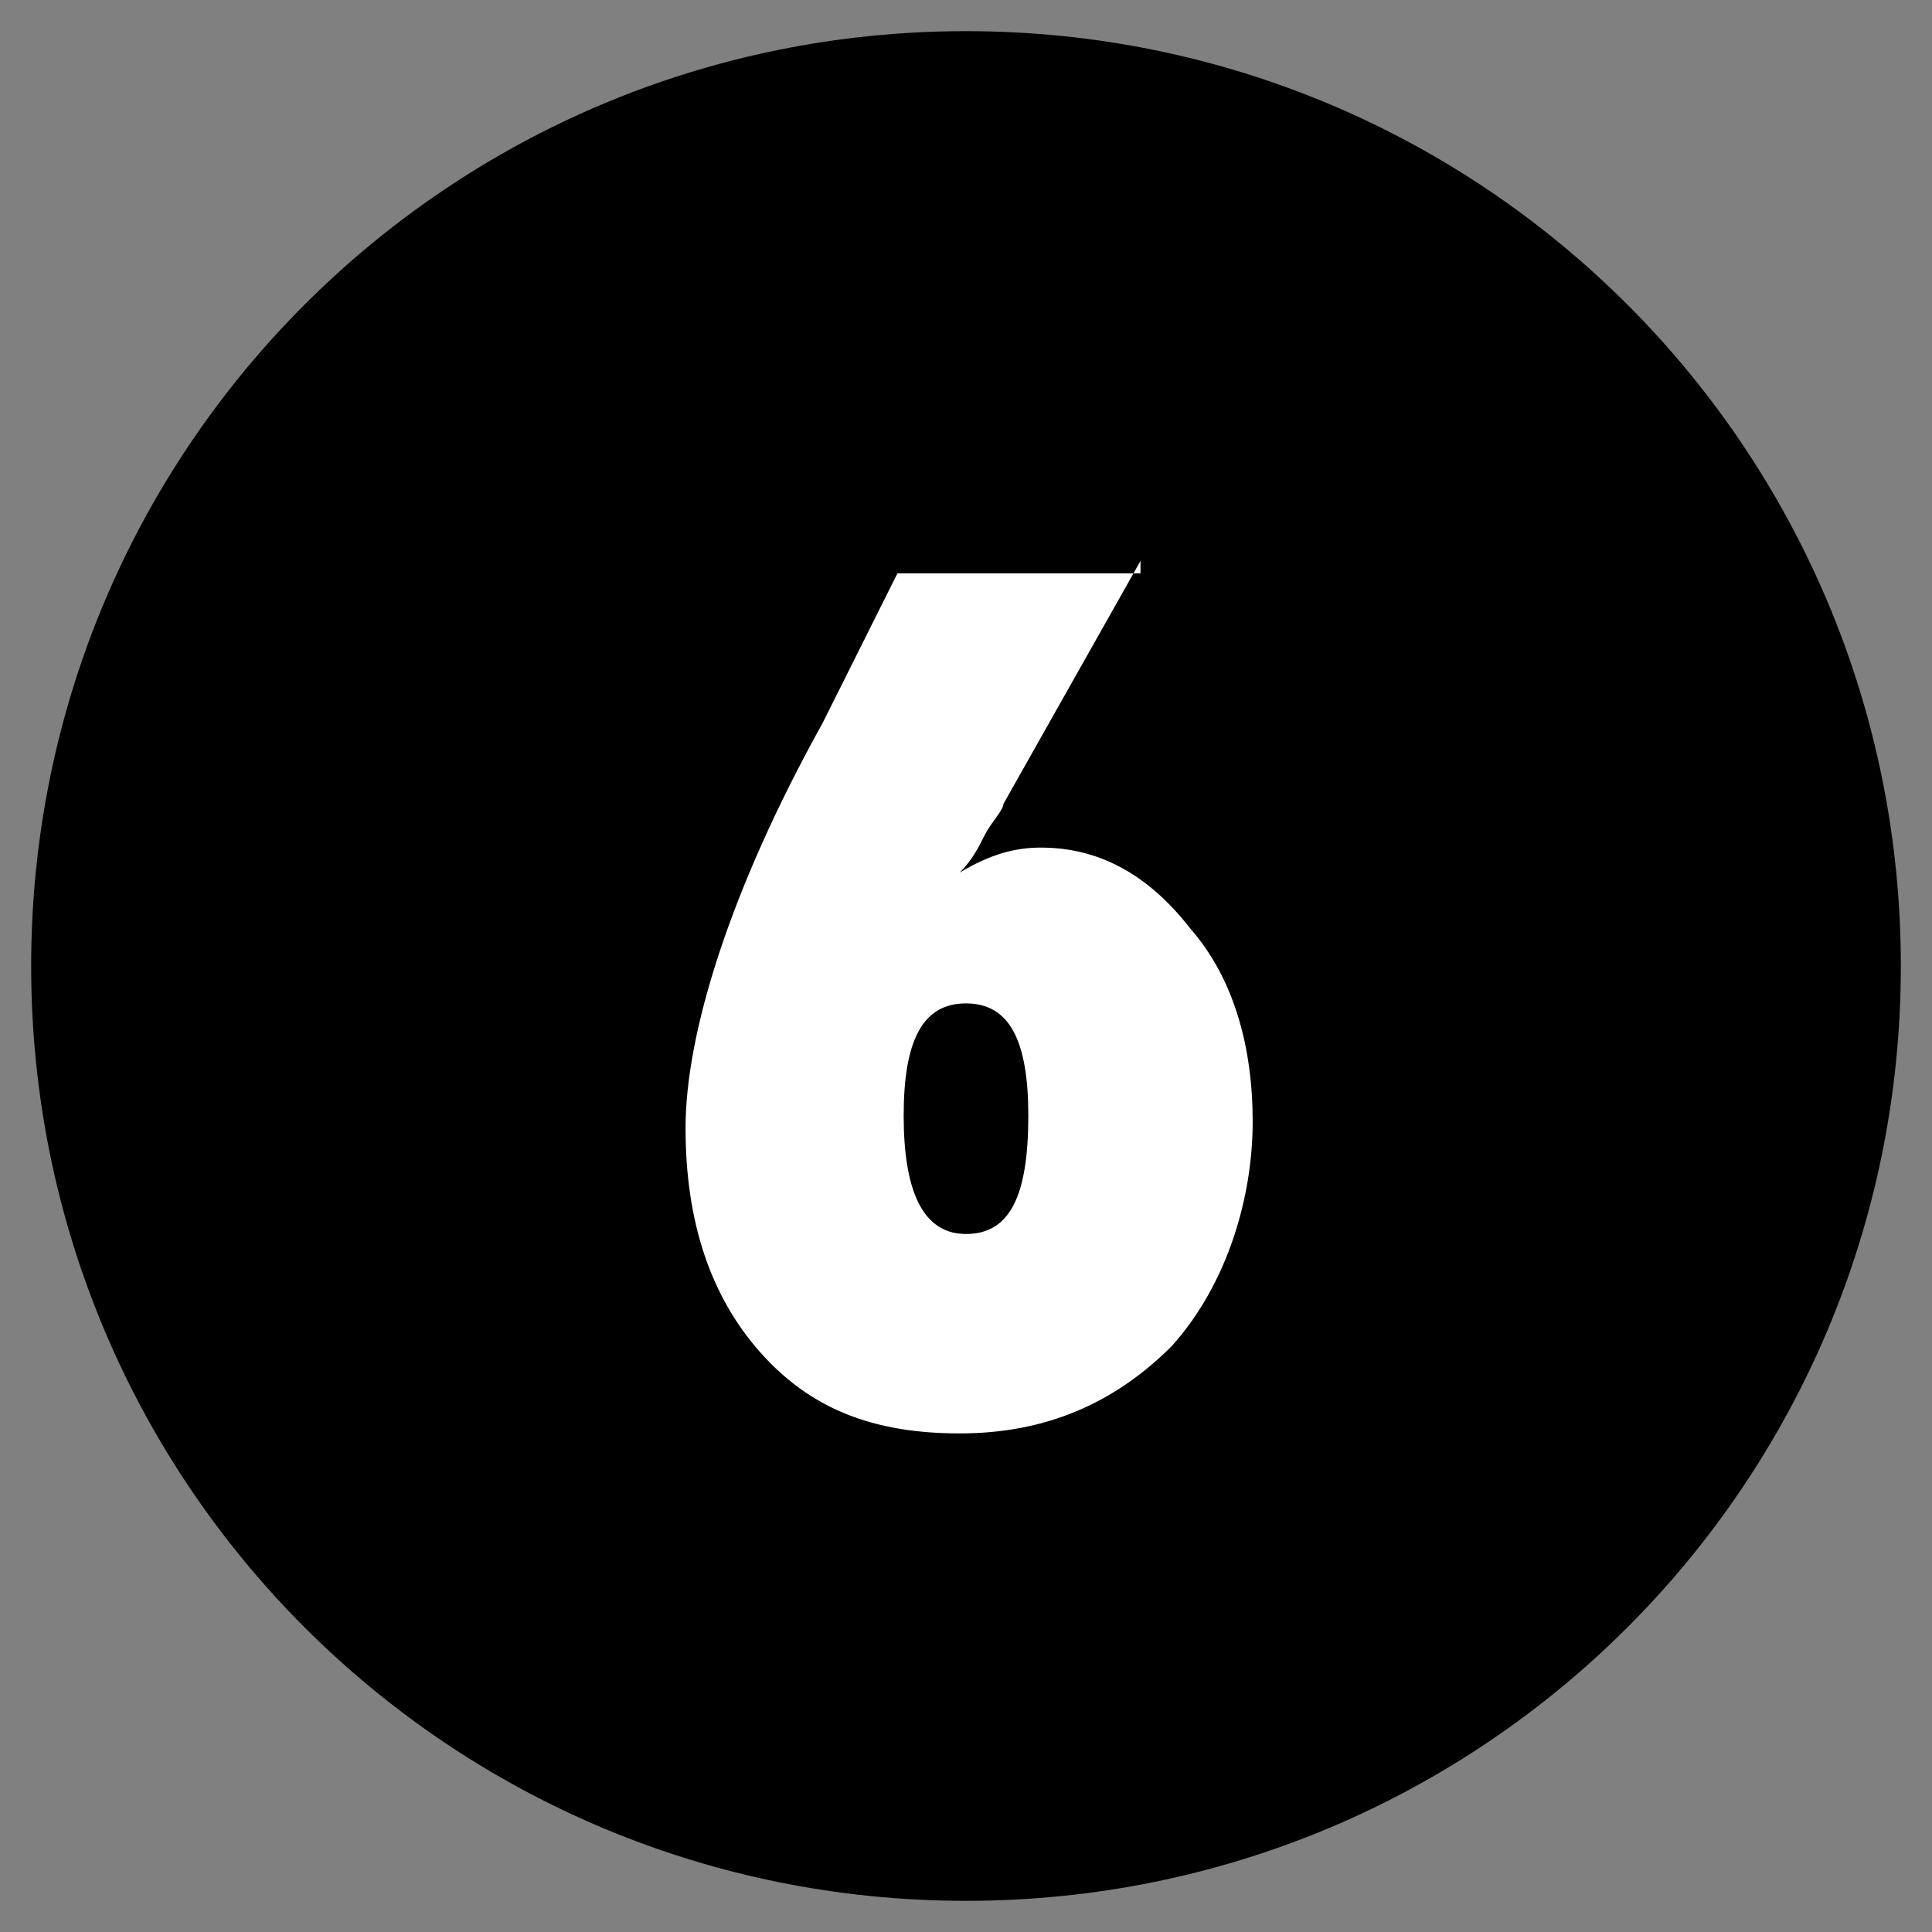 <?xml version="1.0" encoding="UTF-8"?>
<svg id="Livello_1" xmlns="http://www.w3.org/2000/svg" version="1.1" viewBox="0 0 31 31">
  <rect x="0" y="0" width="31" height="31" fill="#808080" stroke="none"/>
  <!-- Generator: Adobe Illustrator 29.6.1, SVG Export Plug-In . SVG Version: 2.1.1 Build 9)  -->
  <g>
    <path d="M15.5,30.3C7.3,30.3.7,23.7.7,15.5S7.3.7,15.5.7s14.8,6.6,14.8,14.8-6.6,14.8-14.8,14.8Z"/>
    <path d="M15.5.9c8.1,0,14.6,6.5,14.6,14.6s-6.5,14.6-14.6,14.6S.9,23.6.9,15.5,7.4.9,15.5.9M15.5.5C7.2.5.5,7.2.5,15.5s6.7,15,15,15,15-6.7,15-15S23.8.5,15.5.5h0Z"/>
  </g>
  <path d="M18.3,9l-2.2,3.9c0,.1-.2.3-.3.5s-.2.4-.4.6c.5-.3.9-.4,1.3-.4.9,0,1.7.4,2.4,1.3.7.8,1,1.9,1,3.1s-.4,2.6-1.3,3.6c-.9.9-2,1.4-3.4,1.4s-2.4-.4-3.2-1.3c-.8-.9-1.2-2.1-1.2-3.6s.7-3.8,2.2-6.5l1.2-2.4h3.9ZM16.5,17.9c0-1.2-.3-1.8-1-1.8s-1,.6-1,1.8.3,1.9,1,1.9,1-.6,1-1.9Z" fill="#fff"/>
</svg>